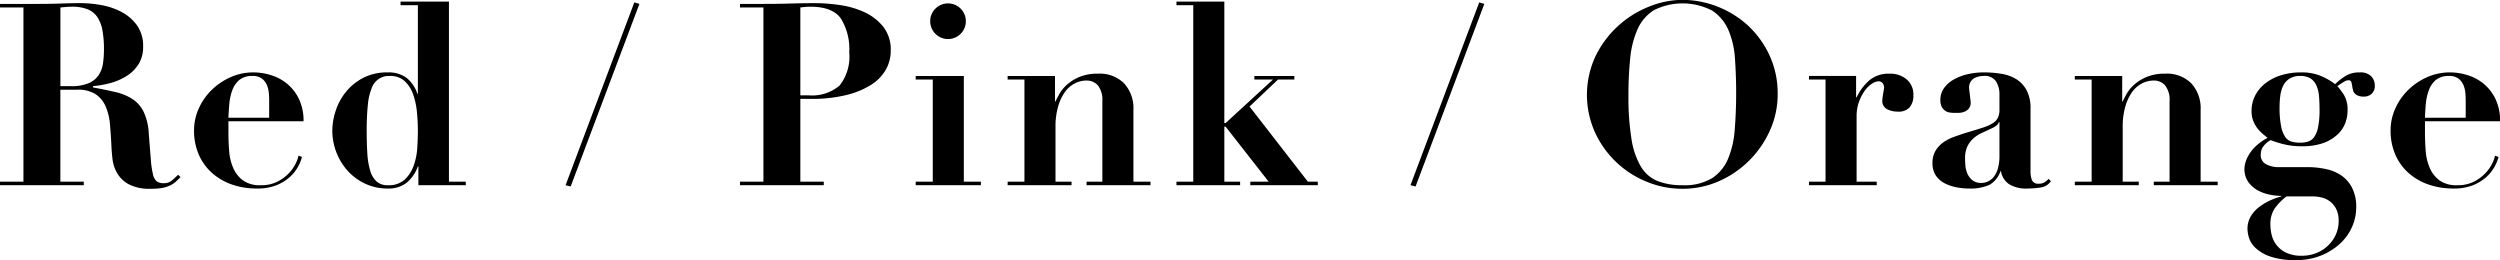 <svg id="subttl_red.svg" xmlns="http://www.w3.org/2000/svg" width="294.531" height="30.65" viewBox="0 0 294.531 30.65">
  <defs>
    <style>
      .cls-1 {
        fill-rule: evenodd;
      }
    </style>
  </defs>
  <path id="Red_Pink_Orange_" data-name="Red / Pink / Orange " class="cls-1" d="M894.061,5764.03a5.176,5.176,0,0,0,2.13-.36,2.656,2.656,0,0,0,1.17-.97,3.475,3.475,0,0,0,.5-1.4,12.075,12.075,0,0,0,.105-1.59,12.234,12.234,0,0,0-.18-2.26,4.12,4.12,0,0,0-.6-1.56,2.528,2.528,0,0,0-1.155-.92,5.015,5.015,0,0,0-1.875-.3q-0.332,0-.66.03l-0.66.06v9.27h1.23Zm-8.34-9.27v-0.42h4.53c0.84,0,1.669-.01,2.49-0.04s1.65-.05,2.49-0.05a13.7,13.7,0,0,1,2.475.24,8.023,8.023,0,0,1,2.385.83,5.2,5.2,0,0,1,1.785,1.57,4.193,4.193,0,0,1,.705,2.49,3.787,3.787,0,0,1-.54,2.06,4.408,4.408,0,0,1-1.4,1.39,6.977,6.977,0,0,1-1.9.83,11.9,11.9,0,0,1-2.07.37v0.15q1.468,0.27,2.625.54a6.341,6.341,0,0,1,2,.81,3.828,3.828,0,0,1,1.335,1.5,6.8,6.8,0,0,1,.615,2.58q0.149,1.89.24,3.03a10.586,10.586,0,0,0,.255,1.77,1.481,1.481,0,0,0,.45.84,1.374,1.374,0,0,0,.825.21,1.439,1.439,0,0,0,.99-0.34c0.259-.23.489-0.45,0.69-0.65l0.3,0.27c-0.2.2-.4,0.39-0.585,0.56a2.825,2.825,0,0,1-.66.43,3.807,3.807,0,0,1-.915.29,7.3,7.3,0,0,1-1.35.1,5.282,5.282,0,0,1-2.58-.52,3.563,3.563,0,0,1-1.38-1.31,4.307,4.307,0,0,1-.555-1.69c-0.071-.61-0.116-1.19-0.135-1.73-0.041-.82-0.1-1.61-0.165-2.38a6.754,6.754,0,0,0-.5-2.06,3.329,3.329,0,0,0-1.17-1.44,3.816,3.816,0,0,0-2.19-.54h-1.98v10.83h2.76v0.42h-9.87v-0.42h2.76v-20.52h-2.76Zm31.709,10.98q0-.33-0.03-0.81a3.313,3.313,0,0,0-.21-0.96,1.881,1.881,0,0,0-.585-0.81,1.734,1.734,0,0,0-1.125-.33,2.335,2.335,0,0,0-1.575.48,2.909,2.909,0,0,0-.825,1.22,6.151,6.151,0,0,0-.345,1.59c-0.05.57-.085,1.11-0.105,1.63h4.8v-2.01Zm-4.8,3.78c0,0.72.03,1.45,0.09,2.18a6.122,6.122,0,0,0,.48,1.98,3.62,3.62,0,0,0,1.14,1.45,3.4,3.4,0,0,0,2.1.57,4.181,4.181,0,0,0,2.025-.45,5.009,5.009,0,0,0,1.35-1.03,4.541,4.541,0,0,0,.78-1.16,3.251,3.251,0,0,0,.285-0.84l0.42,0.15a5.308,5.308,0,0,1-.51,1.22,4.585,4.585,0,0,1-.99,1.2,5.378,5.378,0,0,1-1.56.93,6.024,6.024,0,0,1-2.25.37,8.876,8.876,0,0,1-2.91-.46,6.939,6.939,0,0,1-2.355-1.35,6.219,6.219,0,0,1-1.575-2.16,7.047,7.047,0,0,1-.57-2.9,6.21,6.21,0,0,1,.54-2.52,7.043,7.043,0,0,1,1.485-2.17,7.574,7.574,0,0,1,2.22-1.53,6.507,6.507,0,0,1,2.745-.59,6.971,6.971,0,0,1,2.1.33,5.589,5.589,0,0,1,1.89,1.02,5.324,5.324,0,0,1,1.38,1.79,5.859,5.859,0,0,1,.54,2.62h-8.85v1.35Zm22.215-2.37a8.978,8.978,0,0,0-.435-2.1,3.913,3.913,0,0,0-.99-1.59,2.457,2.457,0,0,0-1.77-.63,2.116,2.116,0,0,0-2.13,1.41,6.939,6.939,0,0,0-.465,2,28.814,28.814,0,0,0-.135,3.04c0,0.98.025,1.87,0.075,2.66a8.957,8.957,0,0,0,.33,2.02,2.8,2.8,0,0,0,.75,1.29,1.909,1.909,0,0,0,1.335.45,2.8,2.8,0,0,0,1.965-.64,4.059,4.059,0,0,0,1.065-1.62,7.466,7.466,0,0,0,.435-2.1c0.05-.75.075-1.44,0.075-2.06Q934.95,5768.29,934.845,5767.15Zm5.745,8.13v0.42h-5.58v-2.22h-0.06a4.4,4.4,0,0,1-1.335,1.94,3.45,3.45,0,0,1-2.205.67,6.144,6.144,0,0,1-2.67-.57,6.483,6.483,0,0,1-2.055-1.51,7.126,7.126,0,0,1-1.815-4.76,7.563,7.563,0,0,1,.375-2.25,6.969,6.969,0,0,1,1.17-2.22,6.464,6.464,0,0,1,2.025-1.69,6.092,6.092,0,0,1,2.97-.68,3.556,3.556,0,0,1,2.19.63,3.934,3.934,0,0,1,1.29,1.89h0.06v-10.44h-2.04v-0.42h5.7v21.21h1.98Zm20.46-20.94-8.1,21.51-0.6-.15,8.1-21.54Zm19.889,10.77a5.021,5.021,0,0,0,3.69-1.15,5.481,5.481,0,0,0,1.14-3.92,6.793,6.793,0,0,0-.99-3.99q-0.99-1.38-3.6-1.38-0.33,0-.63.03t-0.54.06v10.35h0.93Zm1.83,10.17v0.42H972.9v-0.42h2.76v-20.52H972.9v-0.42h2.76c1.02,0,2.04-.01,3.06-0.04s2.04-.05,3.06-0.05a20.5,20.5,0,0,1,2.91.23,10.241,10.241,0,0,1,2.88.84,6.108,6.108,0,0,1,2.205,1.71,4.354,4.354,0,0,1,.885,2.83,4.52,4.52,0,0,1-.57,2.21,5.13,5.13,0,0,1-1.74,1.8,9.746,9.746,0,0,1-2.94,1.21,17.063,17.063,0,0,1-4.17.45h-1.23v9.75h2.76Zm13.17-20.4a2.1,2.1,0,1,1-.63,1.5A2.048,2.048,0,0,1,995.939,5754.88Zm3.33,7.95v12.45h2.011v0.42H993.6v-0.42h2.01v-12.03H993.6v-0.42h5.67Zm7.141,12.45v-12.03h-1.98v-0.42h5.58v3h0.06c0.08-.18.22-0.45,0.42-0.82a4.463,4.463,0,0,1,.87-1.1,5.24,5.24,0,0,1,1.47-.94,5.484,5.484,0,0,1,2.25-.41,4.051,4.051,0,0,1,3.07,1.14,4.319,4.319,0,0,1,1.1,3.12v8.46h2.01v0.42h-7.53v-0.42h1.86v-9.48a2.751,2.751,0,0,0-.51-1.84,1.741,1.741,0,0,0-1.38-.59,2.946,2.946,0,0,0-1.38.35,3.316,3.316,0,0,0-1.16,1.03,5.645,5.645,0,0,0-.79,1.71,8.55,8.55,0,0,0-.3,2.4v6.42h1.89v0.42h-7.53v-0.42h1.98Zm23.55-21.21v14.31h0.15l5.58-5.13h-2.19v-0.42h4.71v0.42h-1.92l-3.36,3.18,6.87,8.85h1.17v0.42h-7.95v-0.42h2.16l-5.07-6.48h-0.15v6.48h1.86v0.42h-7.5v-0.42h1.98v-20.79h-1.98v-0.42h5.64Zm30.63,0.27-8.1,21.51-0.6-.15,8.1-21.54Zm17.34,15.92a9.115,9.115,0,0,0,1.12,3.27,4.084,4.084,0,0,0,1.98,1.69,7.9,7.9,0,0,0,2.9.48,6.309,6.309,0,0,0,3.48-.82,5.053,5.053,0,0,0,1.89-2.28,10.949,10.949,0,0,0,.79-3.45c0.11-1.33.17-2.78,0.17-4.34,0-1.4-.05-2.73-0.14-4a10.244,10.244,0,0,0-.76-3.36,5.218,5.218,0,0,0-1.91-2.31,7.546,7.546,0,0,0-6.88-.06,5.053,5.053,0,0,0-1.92,2.23,10.973,10.973,0,0,0-.87,3.42,41.441,41.441,0,0,0-.21,4.35A30.88,30.88,0,0,0,1077.93,5770.26Zm-4.22-9.8a11.845,11.845,0,0,1,6.29-5.8,10.653,10.653,0,0,1,3.93-.8,11.589,11.589,0,0,1,7.69,3,11.172,11.172,0,0,1,2.55,3.5,10.661,10.661,0,0,1,.98,4.63,10.292,10.292,0,0,1-.92,4.28,11.76,11.76,0,0,1-6.03,5.97,10.532,10.532,0,0,1-4.27.88,10.908,10.908,0,0,1-4.26-.85,11.385,11.385,0,0,1-6.06-5.84A10.76,10.76,0,0,1,1073.71,5760.46Zm30.68,2.37v2.52h0.06a6.141,6.141,0,0,1,1.45-1.96,3.485,3.485,0,0,1,2.42-.83,3.009,3.009,0,0,1,2.04.68,2.337,2.337,0,0,1,.78,1.87,2.106,2.106,0,0,1-.44,1.41,1.727,1.727,0,0,1-1.39.51,2.775,2.775,0,0,1-1.26-.28,1.087,1.087,0,0,1-.57-1.07,2.74,2.74,0,0,1,.03-0.31c0.02-.15.04-0.31,0.07-0.48s0.06-.33.08-0.47,0.03-.22.03-0.24a1.329,1.329,0,0,0-.09-0.37,0.644,0.644,0,0,0-.2-0.24,0.636,0.636,0,0,0-.4-0.11,1.52,1.52,0,0,0-.75.29,3.089,3.089,0,0,0-.84.82,5.544,5.544,0,0,0-.68,1.31,4.887,4.887,0,0,0-.28,1.72v7.68h2.37v0.42h-7.98v-0.42h1.95v-12.03h-1.95v-0.42h5.55Zm16.83,5.43a0.923,0.923,0,0,1-.23.35,2.327,2.327,0,0,1-.58.37c-0.38.18-.76,0.36-1.14,0.53a4.092,4.092,0,0,0-1.02.64,3.083,3.083,0,0,0-.74.96,3.293,3.293,0,0,0-.28,1.47c0,0.24.01,0.52,0.04,0.84a3.039,3.039,0,0,0,.24.93,2.016,2.016,0,0,0,.59.77,1.673,1.673,0,0,0,1.08.31,1.729,1.729,0,0,0,.76-0.18,1.946,1.946,0,0,0,.68-0.55,2.857,2.857,0,0,0,.48-0.99,5.376,5.376,0,0,0,.18-1.49v-3.96h-0.06Zm4.9,7.71a9.92,9.92,0,0,1-1.48.12,3.856,3.856,0,0,1-2.27-.54,2.309,2.309,0,0,1-.91-1.5h-0.06a2.9,2.9,0,0,1-1.32,1.62,5.582,5.582,0,0,1-2.43.42,7.485,7.485,0,0,1-1.47-.15,5.121,5.121,0,0,1-1.38-.48,2.713,2.713,0,0,1-1.02-.91,2.528,2.528,0,0,1-.39-1.43,2.8,2.8,0,0,1,.34-1.45,3.272,3.272,0,0,1,.9-0.99,5.019,5.019,0,0,1,1.26-.66c0.47-.17.96-0.34,1.46-0.5,0.82-.24,1.48-0.44,1.99-0.61a4.981,4.981,0,0,0,1.19-.54,1.6,1.6,0,0,0,.58-0.65,2.24,2.24,0,0,0,.17-0.93v-1.83a2.835,2.835,0,0,0-.39-1.47,1.562,1.562,0,0,0-1.47-.66,2.24,2.24,0,0,0-1.2.32,1.238,1.238,0,0,0-.51,1.15,2.857,2.857,0,0,0,.03.32c0.02,0.15.04,0.31,0.06,0.49s0.04,0.35.06,0.51a3.194,3.194,0,0,1,.03.33,1.092,1.092,0,0,1-.21.71,1.282,1.282,0,0,1-.5.37,1.754,1.754,0,0,1-.6.14c-0.21.01-.38,0.01-0.52,0.01a4.4,4.4,0,0,1-.62-0.04,1.265,1.265,0,0,1-.55-0.21,1.355,1.355,0,0,1-.41-0.47,1.69,1.69,0,0,1-.16-0.81,2.337,2.337,0,0,1,.43-1.39,3.49,3.49,0,0,1,1.16-1.02,6.069,6.069,0,0,1,1.63-.62,8.535,8.535,0,0,1,1.91-.21,12.108,12.108,0,0,1,2.14.18,4.642,4.642,0,0,1,1.74.66,3.457,3.457,0,0,1,1.17,1.31,4.421,4.421,0,0,1,.44,2.08v7.44a2.855,2.855,0,0,0,.16,1.01,0.779,0.779,0,0,0,.83.43,1.237,1.237,0,0,0,.64-0.15,2.107,2.107,0,0,0,.5-0.42l0.27,0.27A1.7,1.7,0,0,1,1126.12,5775.97Zm6.02-.69v-12.03h-1.98v-0.42h5.58v3h0.06c0.08-.18.22-0.45,0.42-0.82a4.463,4.463,0,0,1,.87-1.1,5.24,5.24,0,0,1,1.47-.94,5.484,5.484,0,0,1,2.25-.41,4.051,4.051,0,0,1,3.07,1.14,4.319,4.319,0,0,1,1.1,3.12v8.46h2.01v0.42h-7.53v-0.42h1.86v-9.48a2.751,2.751,0,0,0-.51-1.84,1.741,1.741,0,0,0-1.38-.59,2.946,2.946,0,0,0-1.38.35,3.316,3.316,0,0,0-1.16,1.03,5.645,5.645,0,0,0-.79,1.71,8.55,8.55,0,0,0-.3,2.4v6.42h1.89v0.42h-7.53v-0.42h1.98Zm21.21,6.27a3.11,3.11,0,0,0,1.71,2.1,4.163,4.163,0,0,0,1.86.36,4.556,4.556,0,0,0,1.65-.3,4.207,4.207,0,0,0,2.31-2.13,3.763,3.763,0,0,0,.36-1.65,3.034,3.034,0,0,0-.3-1.45,2.557,2.557,0,0,0-1.74-1.34,4.593,4.593,0,0,0-.99-0.12h-3.12a6.948,6.948,0,0,0-1.4,1.44,3.333,3.333,0,0,0-.49,1.92A5.072,5.072,0,0,0,1153.35,5781.55Zm4.29-10.99a1.44,1.44,0,0,0,.72-0.54,3.064,3.064,0,0,0,.46-1.17,9.787,9.787,0,0,0,.17-2c0-.58-0.02-1.11-0.06-1.6a3.948,3.948,0,0,0-.3-1.28,1.916,1.916,0,0,0-.69-0.84,2.257,2.257,0,0,0-1.26-.3,2.2,2.2,0,0,0-1.23.32,2.086,2.086,0,0,0-.74.82,3.725,3.725,0,0,0-.34,1.17,9.982,9.982,0,0,0-.09,1.35,11.186,11.186,0,0,0,.18,2.25,3.452,3.452,0,0,0,.49,1.28,1.377,1.377,0,0,0,.77.55,3.713,3.713,0,0,0,.96.12A3.141,3.141,0,0,0,1157.64,5770.56Zm2.11,3.24a5.045,5.045,0,0,1,1.82.76,4,4,0,0,1,1.26,1.46,4.886,4.886,0,0,1,.48,2.29,5.691,5.691,0,0,1-.48,2.28,5.9,5.9,0,0,1-1.41,1.98,7.367,7.367,0,0,1-2.24,1.41,7.726,7.726,0,0,1-2.98.54,8.865,8.865,0,0,1-3.02-.42,4.878,4.878,0,0,1-1.72-1,2.812,2.812,0,0,1-.78-1.2,3.841,3.841,0,0,1-.18-1.04,2.85,2.85,0,0,1,.36-1.44,3.759,3.759,0,0,1,.94-1.09,6.5,6.5,0,0,1,1.29-.8,8.187,8.187,0,0,1,1.4-.51v-0.06a7.227,7.227,0,0,1-1.37-.15,4.911,4.911,0,0,1-1.42-.51,3.284,3.284,0,0,1-1.11-.99,2.615,2.615,0,0,1-.45-1.56,3.236,3.236,0,0,1,.07-0.54,3.54,3.54,0,0,1,.35-0.91,4.668,4.668,0,0,1,.82-1.1,6.3,6.3,0,0,1,1.49-1.08c-0.18-.14-0.38-0.3-0.6-0.49a4.353,4.353,0,0,1-.62-0.66,3.623,3.623,0,0,1-.48-0.87,3.171,3.171,0,0,1-.19-1.16,3.9,3.9,0,0,1,.4-1.75,4.319,4.319,0,0,1,1.16-1.44,5.649,5.649,0,0,1,1.84-.98,7.833,7.833,0,0,1,2.45-.36,5.827,5.827,0,0,1,2.32.42,7.553,7.553,0,0,1,1.67.96,7.815,7.815,0,0,1,1.35-1.03,3.175,3.175,0,0,1,1.59-.35,1.761,1.761,0,0,1,1.3.44,1.514,1.514,0,0,1,.44,1.12,1.259,1.259,0,0,1-.36.95,1.327,1.327,0,0,1-.96.34,1.625,1.625,0,0,1-.68-0.12,1.089,1.089,0,0,1-.39-0.28,0.874,0.874,0,0,1-.18-0.36c-0.03-.13-0.05-0.24-0.07-0.32a5.1,5.1,0,0,0-.12-0.63,0.347,0.347,0,0,0-.39-0.21,0.9,0.9,0,0,0-.42.14c-0.16.09-.44,0.27-0.84,0.55a7.992,7.992,0,0,1,.78,1.04,3.43,3.43,0,0,1,.42,1.87,4.111,4.111,0,0,1-.29,1.49,3.58,3.58,0,0,1-.93,1.33,4.868,4.868,0,0,1-1.66.98,7.365,7.365,0,0,1-2.52.37,8.555,8.555,0,0,1-2.13-.24,12.9,12.9,0,0,1-1.53-.48,2.554,2.554,0,0,0-1.02.98,2.113,2.113,0,0,0-.15.73,1.2,1.2,0,0,0,.6,1.11,3.137,3.137,0,0,0,1.62.36h3.3A10.165,10.165,0,0,1,1159.75,5773.8Zm16.46-8.06q0-.33-0.03-0.81a3.313,3.313,0,0,0-.21-0.96,1.892,1.892,0,0,0-.59-0.81,1.719,1.719,0,0,0-1.12-.33,2.35,2.35,0,0,0-1.58.48,2.9,2.9,0,0,0-.82,1.22,6.153,6.153,0,0,0-.35,1.59c-0.05.57-.08,1.11-0.1,1.63h4.8v-2.01Zm-4.8,3.78c0,0.72.03,1.45,0.09,2.18a6.122,6.122,0,0,0,.48,1.98,3.62,3.62,0,0,0,1.14,1.45,3.4,3.4,0,0,0,2.1.57,4.16,4.16,0,0,0,2.02-.45,5.009,5.009,0,0,0,1.35-1.03,4.541,4.541,0,0,0,.78-1.16,3.317,3.317,0,0,0,.29-0.84l0.42,0.15a5.308,5.308,0,0,1-.51,1.22,4.585,4.585,0,0,1-.99,1.2,5.378,5.378,0,0,1-1.56.93,6.024,6.024,0,0,1-2.25.37,8.876,8.876,0,0,1-2.91-.46,6.962,6.962,0,0,1-2.36-1.35,6.206,6.206,0,0,1-1.57-2.16,7.047,7.047,0,0,1-.57-2.9,6.21,6.21,0,0,1,.54-2.52,7.028,7.028,0,0,1,1.48-2.17,7.574,7.574,0,0,1,2.22-1.53,6.529,6.529,0,0,1,2.75-.59,6.971,6.971,0,0,1,2.1.33,5.589,5.589,0,0,1,1.89,1.02,5.324,5.324,0,0,1,1.38,1.79,5.859,5.859,0,0,1,.54,2.62h-8.85v1.35Z" transform="translate(-885.719 -5753.88)"/>
</svg>
